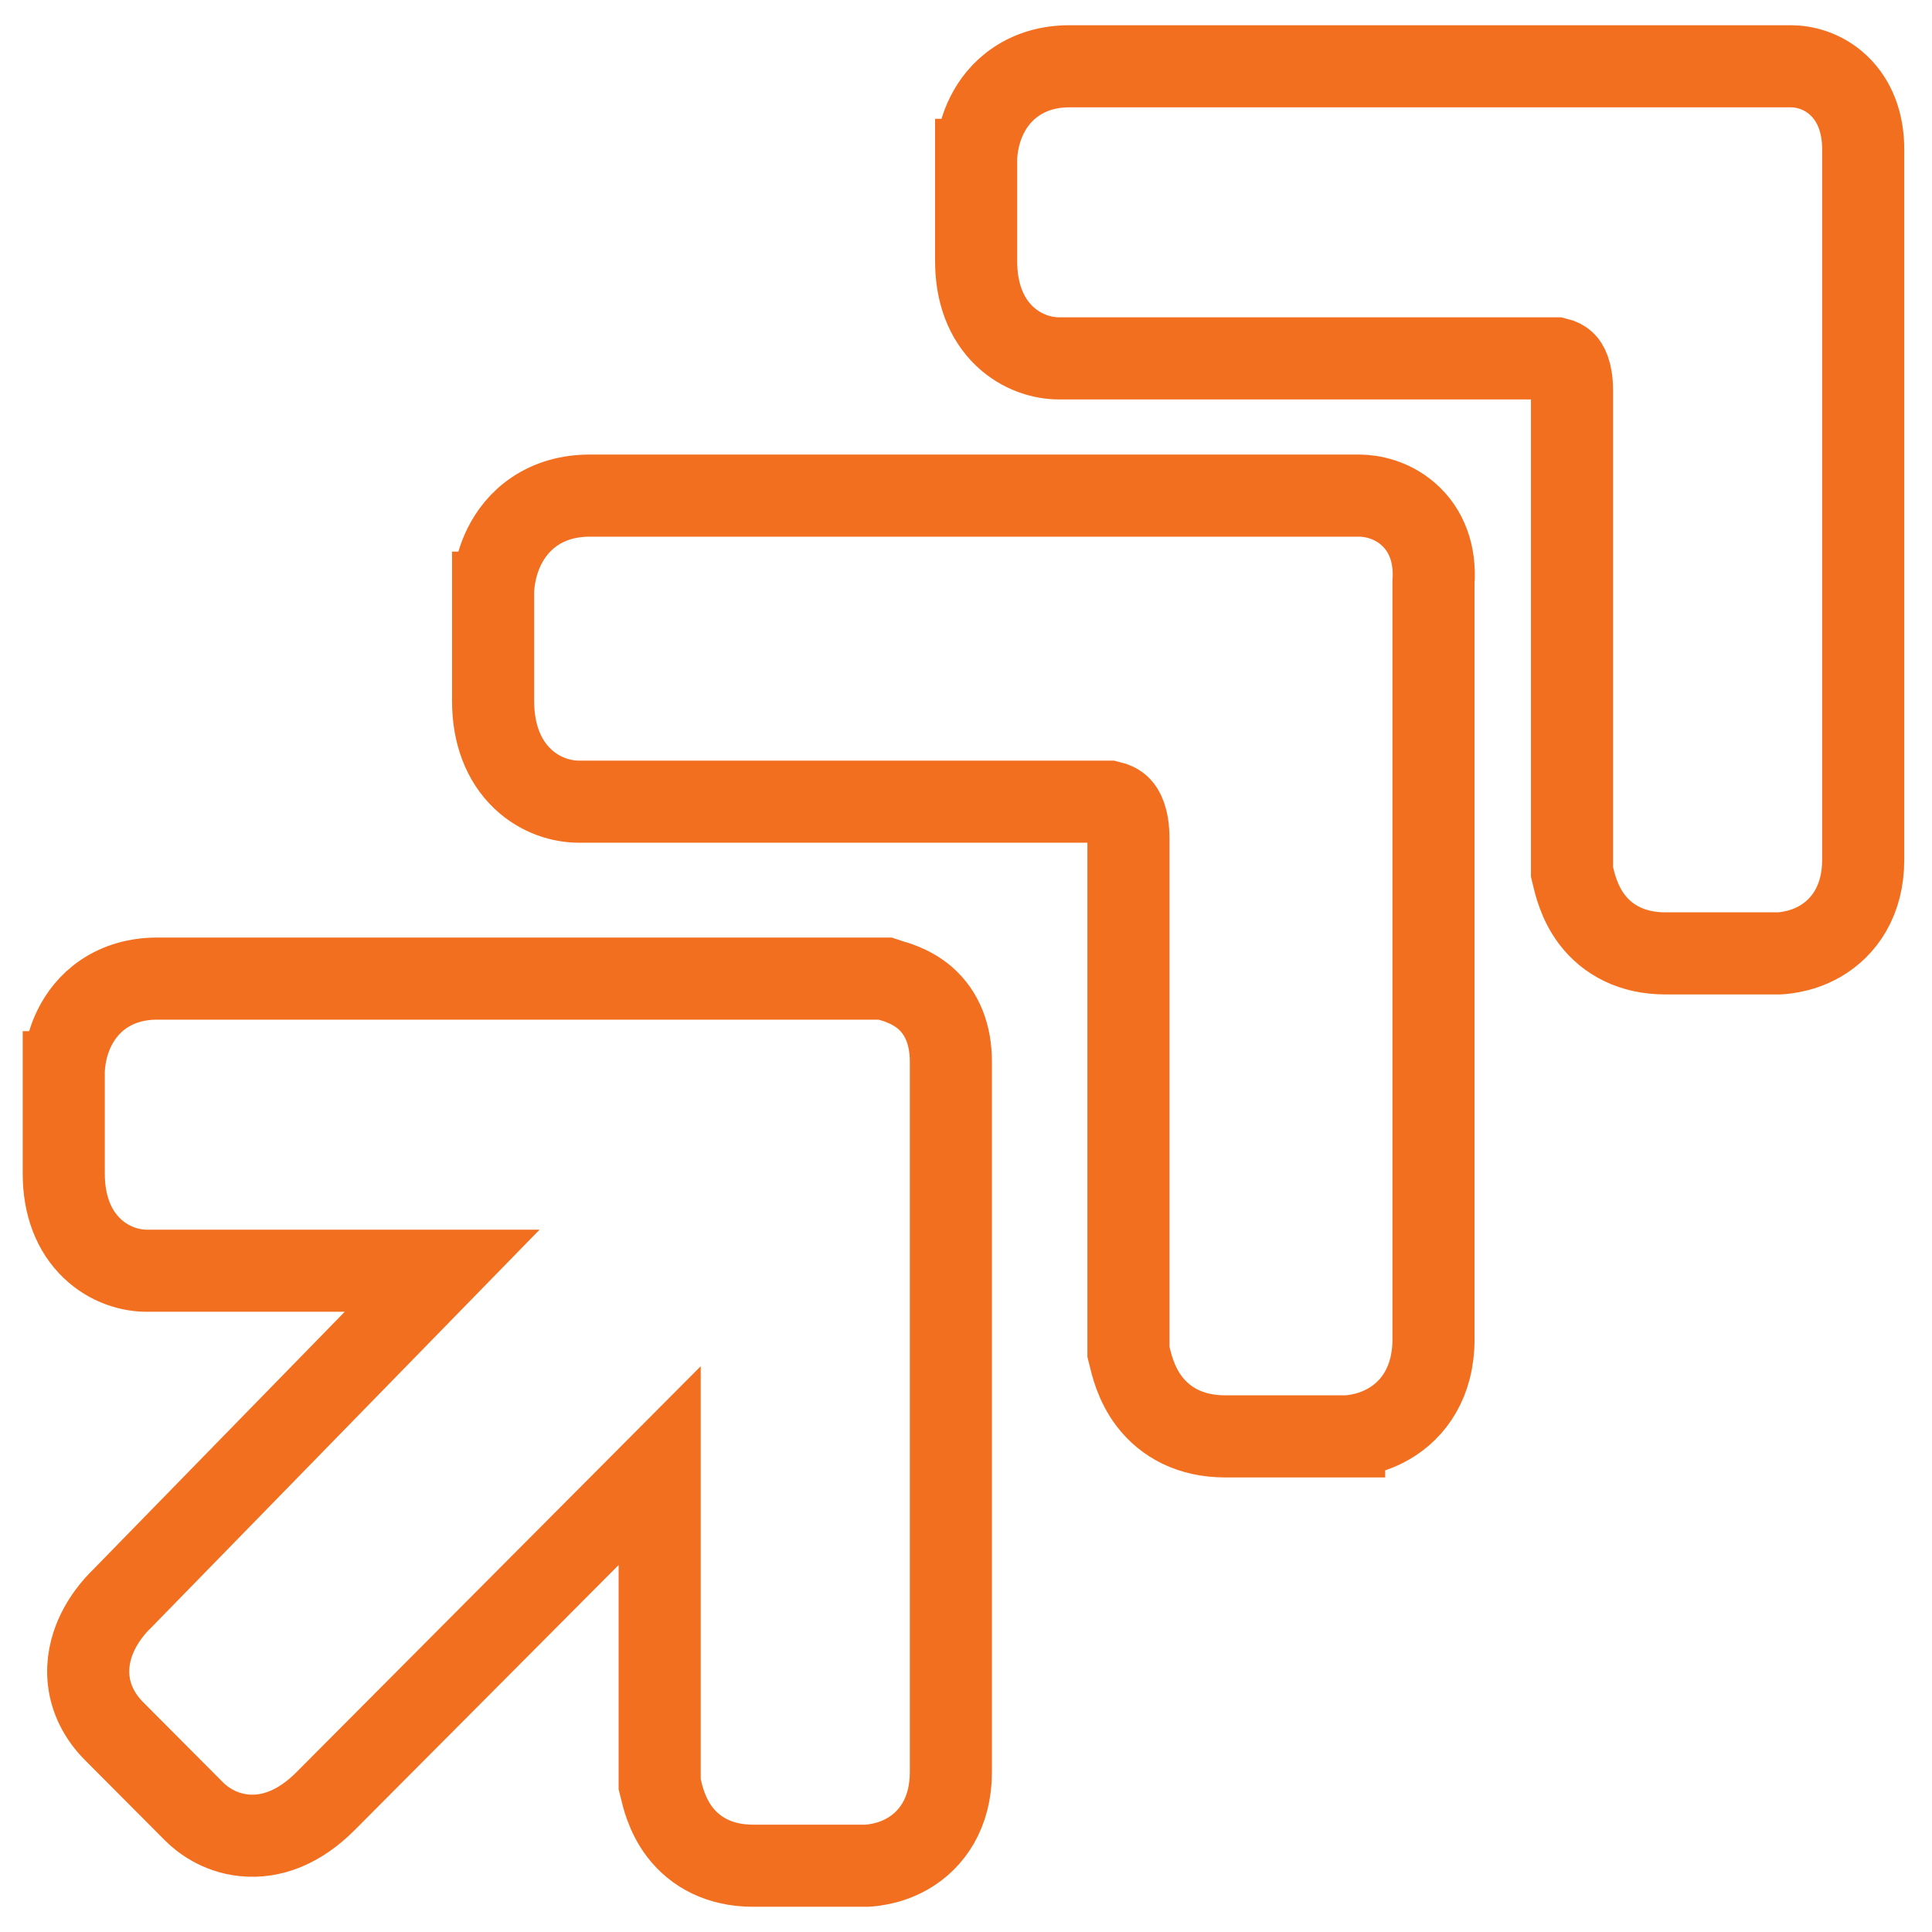 <svg width="36" height="36" viewBox="0 0 36 36" fill="none" xmlns="http://www.w3.org/2000/svg">
<path d="M33.369 1.235C33.616 1.235 33.964 1.314 34.257 1.589C34.567 1.88 34.718 2.298 34.718 2.782V16.021C34.718 16.782 34.363 17.28 33.915 17.54C33.716 17.655 33.523 17.709 33.386 17.735C33.316 17.749 33.255 17.757 33.208 17.761C33.185 17.763 33.165 17.764 33.148 17.765H31.031C30.414 17.765 29.959 17.516 29.67 17.141C29.419 16.815 29.341 16.445 29.314 16.337L29.292 16.246V7.282C29.292 6.91 29.192 6.79 29.163 6.76C29.129 6.724 29.078 6.696 29.003 6.678H19.732C19.435 6.678 19.041 6.572 18.717 6.263C18.374 5.935 18.189 5.458 18.189 4.869V2.979H18.953C18.247 2.979 18.193 2.978 18.189 2.978V2.942C18.189 2.926 18.191 2.905 18.192 2.882C18.196 2.835 18.202 2.773 18.214 2.7C18.237 2.559 18.285 2.358 18.39 2.148C18.496 1.936 18.667 1.699 18.939 1.518C19.215 1.333 19.549 1.235 19.927 1.235H33.369Z" stroke="#F36F20" stroke-width="1.53"/>
<path d="M25.323 9.235C25.559 9.235 25.93 9.306 26.244 9.582C26.585 9.882 26.748 10.327 26.711 10.85V24.956C26.711 25.75 26.342 26.264 25.88 26.531C25.674 26.651 25.475 26.707 25.332 26.734C25.259 26.748 25.197 26.757 25.148 26.761C25.124 26.763 25.103 26.764 25.086 26.765H25.047C25.047 26.76 25.046 26.705 25.046 26V26.765H22.831C22.188 26.765 21.718 26.506 21.42 26.118C21.16 25.781 21.079 25.397 21.05 25.28L21.027 25.189V15.635C21.027 15.228 20.918 15.086 20.876 15.042C20.83 14.993 20.762 14.959 20.671 14.938H10.784C10.478 14.938 10.072 14.83 9.736 14.51C9.383 14.172 9.188 13.677 9.188 13.06V11.044H9.953C9.248 11.044 9.193 11.043 9.188 11.043V11.007C9.189 10.99 9.191 10.969 9.192 10.944C9.196 10.896 9.202 10.831 9.215 10.755C9.239 10.607 9.29 10.399 9.398 10.181C9.508 9.96 9.686 9.715 9.966 9.527C10.251 9.336 10.597 9.235 10.991 9.235H25.323Z" stroke="#F36F20" stroke-width="1.53"/>
<path d="M16.493 18.235L16.611 18.274C16.617 18.276 16.968 18.36 17.236 18.594C17.562 18.877 17.718 19.29 17.718 19.782V33.022C17.718 33.782 17.363 34.281 16.915 34.54C16.716 34.655 16.523 34.709 16.386 34.735C16.316 34.749 16.255 34.757 16.208 34.761C16.185 34.763 16.165 34.764 16.148 34.765H14.031C13.414 34.765 12.959 34.516 12.67 34.141C12.419 33.815 12.341 33.445 12.315 33.337L12.292 33.246V27.31L6.066 33.562C5.587 34.043 5.061 34.252 4.545 34.198C4.07 34.149 3.754 33.892 3.619 33.757L2.125 32.257C1.852 31.982 1.693 31.659 1.653 31.315C1.615 30.985 1.694 30.697 1.787 30.482C1.88 30.269 2.001 30.1 2.092 29.988C2.138 29.931 2.181 29.884 2.213 29.851L2.27 29.794L8.239 23.678H2.732C2.435 23.678 2.041 23.572 1.717 23.263C1.374 22.936 1.188 22.458 1.188 21.869V19.979H1.953C1.247 19.979 1.193 19.978 1.188 19.977V19.942C1.189 19.926 1.191 19.905 1.192 19.882C1.196 19.835 1.202 19.773 1.214 19.7C1.237 19.559 1.285 19.358 1.39 19.148C1.496 18.936 1.667 18.699 1.938 18.518C2.215 18.333 2.549 18.235 2.927 18.235H16.493Z" stroke="#F36F20" stroke-width="1.53"/>
</svg>
